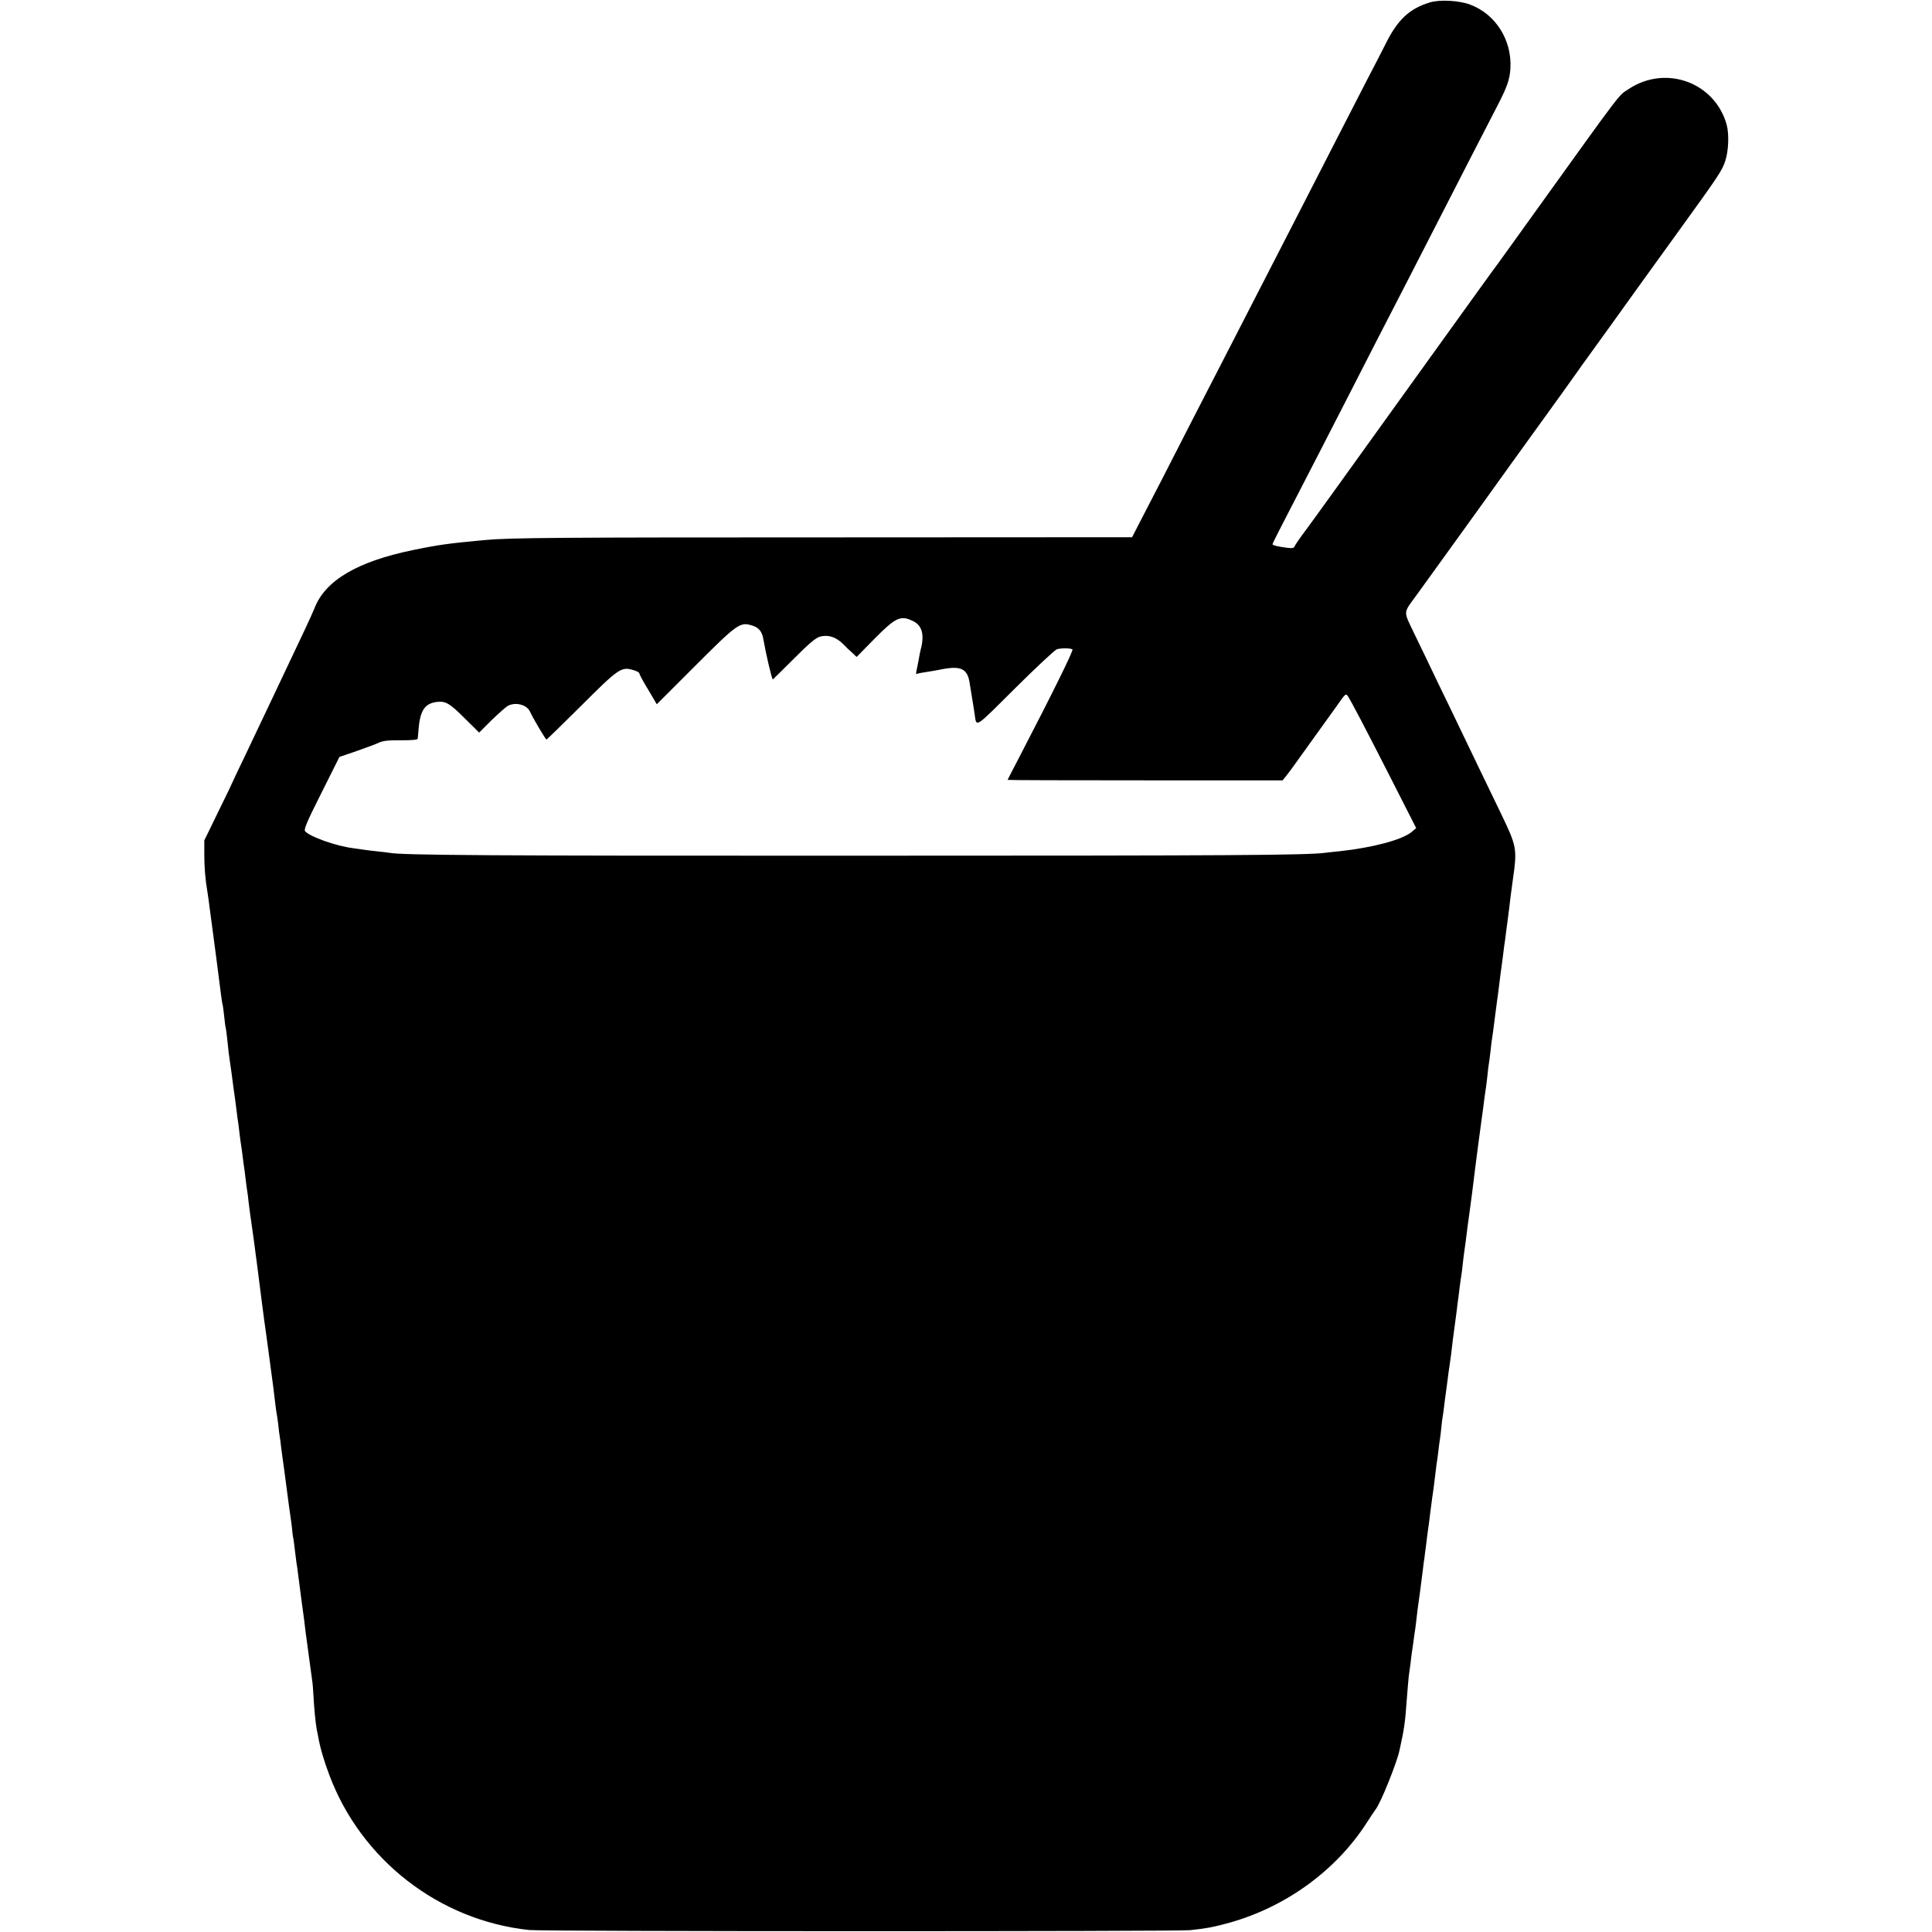 <?xml version="1.0" standalone="no"?>
<!DOCTYPE svg PUBLIC "-//W3C//DTD SVG 20010904//EN"
 "http://www.w3.org/TR/2001/REC-SVG-20010904/DTD/svg10.dtd">
<svg version="1.0" xmlns="http://www.w3.org/2000/svg"
 width="1254pt" height="1254pt" viewBox="0 0 1254 1254"
 preserveAspectRatio="xMidYMid meet">
<g transform="translate(0,1254) scale(0.1,-0.1)"
fill="#000000" stroke="none">
<path d="M9280 12524 c-132 -40 -209 -112 -287 -270 -22 -44 -74 -145 -116
-225 -41 -79 -125 -243 -187 -364 -206 -403 -312 -608 -395 -770 -45 -88 -129
-250 -185 -360 -101 -196 -204 -398 -373 -725 -46 -91 -135 -264 -197 -385
-62 -121 -131 -254 -153 -296 l-39 -76 -1947 -1 c-1778 0 -2086 -2 -2251 -17
-237 -22 -299 -30 -473 -66 -357 -74 -565 -196 -635 -375 -11 -27 -40 -92 -65
-144 -25 -52 -68 -144 -97 -205 -29 -60 -72 -153 -97 -205 -55 -116 -103 -217
-199 -419 -41 -84 -74 -155 -74 -156 0 -2 -41 -88 -92 -191 l-92 -189 0 -90
c0 -82 7 -168 19 -235 5 -29 11 -76 20 -145 4 -27 8 -61 10 -75 6 -41 53 -401
60 -460 4 -30 8 -57 10 -60 1 -3 6 -36 10 -75 4 -38 8 -72 10 -75 1 -3 6 -36
10 -75 6 -65 11 -104 20 -165 2 -14 7 -45 10 -70 3 -25 8 -60 10 -77 10 -70
13 -90 20 -148 4 -32 8 -66 10 -75 1 -8 6 -40 9 -71 4 -31 8 -65 10 -75 2 -11
7 -46 11 -79 4 -32 8 -66 10 -75 1 -8 6 -40 9 -71 4 -31 8 -65 10 -75 2 -11 7
-46 10 -79 4 -33 9 -71 11 -85 2 -14 7 -45 10 -70 4 -25 8 -56 10 -70 2 -14 6
-47 10 -75 3 -27 8 -61 10 -75 2 -14 6 -45 9 -70 8 -67 46 -361 51 -390 2 -14
9 -63 15 -110 6 -47 13 -101 16 -120 14 -102 23 -171 29 -225 4 -33 8 -67 10
-75 2 -8 7 -42 11 -75 3 -33 8 -69 10 -80 2 -11 6 -42 9 -70 4 -27 8 -61 10
-75 2 -14 14 -97 25 -185 11 -88 23 -171 25 -185 2 -14 7 -47 10 -75 2 -27 6
-59 9 -70 2 -11 7 -45 10 -75 4 -30 8 -66 10 -80 3 -14 7 -45 10 -70 11 -84
37 -285 41 -310 2 -14 6 -47 9 -75 6 -43 20 -149 42 -310 4 -22 7 -69 9 -105
3 -67 14 -180 21 -215 2 -11 7 -33 10 -50 11 -65 37 -154 71 -244 206 -552
713 -946 1298 -1008 88 -10 4209 -10 4290 -1 107 12 139 18 220 39 381 97 721
339 926 658 27 42 53 81 58 87 32 39 138 303 155 384 3 14 12 57 20 95 8 39
17 104 20 145 15 187 17 217 20 240 2 14 7 50 11 80 3 30 8 66 10 80 2 14 7
45 10 70 3 25 8 56 10 70 2 14 7 50 10 80 3 30 8 66 10 80 4 25 22 161 31 235
2 22 7 56 10 75 2 19 6 51 9 70 5 43 14 114 21 160 2 19 6 49 8 65 8 62 18
139 21 154 1 9 6 45 10 81 4 36 9 72 10 81 2 9 6 40 10 70 3 30 8 65 10 79 3
14 7 50 10 80 3 30 7 66 10 79 2 14 7 47 10 75 3 28 8 62 10 76 2 14 6 48 10
75 3 28 10 77 15 110 5 33 12 85 15 115 3 30 8 66 10 80 10 75 15 109 20 150
3 25 7 61 10 80 3 19 7 55 10 80 3 25 8 56 10 70 3 14 7 50 10 80 3 30 8 66
10 80 4 27 12 83 20 153 3 23 10 76 16 117 5 41 12 89 14 105 2 17 7 53 10 80
3 28 8 64 10 81 2 17 11 86 20 155 9 68 18 135 20 149 8 57 15 108 20 150 3
25 8 56 10 70 2 14 7 50 10 81 3 31 7 65 9 75 2 11 7 48 11 84 4 36 8 72 10
80 2 14 8 52 20 150 13 96 15 118 20 150 2 19 9 73 15 120 12 87 17 125 24
183 3 17 8 55 11 82 4 28 8 61 10 75 2 14 7 52 11 85 3 33 14 114 23 180 30
208 27 220 -79 440 -51 105 -114 235 -140 290 -26 55 -77 161 -113 235 -35 74
-104 216 -152 315 -47 99 -116 242 -153 318 -75 158 -77 131 16 259 29 40 131
181 226 313 95 132 272 377 392 545 343 475 366 507 416 578 26 37 55 78 65
91 14 19 296 410 357 496 8 11 104 144 213 295 292 404 309 429 331 494 22 65
26 174 10 235 -75 275 -394 393 -635 234 -71 -47 -24 15 -612 -803 -112 -157
-221 -307 -241 -335 -21 -27 -199 -275 -397 -550 -691 -961 -777 -1081 -845
-1173 -38 -50 -71 -99 -75 -108 -4 -12 -15 -14 -52 -9 -56 7 -91 16 -91 22 0
7 17 41 305 598 40 77 127 248 195 380 126 247 245 479 380 740 75 146 163
318 405 790 65 127 140 272 167 324 70 134 88 184 92 259 10 182 -96 350 -261
412 -71 27 -198 34 -263 14z m-3354 -4015 c60 -29 76 -90 49 -189 -2 -8 -7
-31 -10 -50 -3 -19 -10 -52 -14 -72 -5 -21 -6 -36 -2 -33 8 4 32 9 105 20 21
4 48 8 59 11 126 24 167 3 181 -91 4 -22 11 -69 17 -105 6 -36 13 -78 15 -95
13 -87 -5 -99 262 167 136 135 258 249 272 254 29 8 86 8 101 -1 8 -6 -131
-287 -349 -707 -40 -76 -72 -139 -72 -140 0 -2 402 -3 893 -3 l892 0 25 31
c14 18 33 43 42 56 9 12 62 86 117 163 56 77 129 180 164 228 61 87 62 89 77
66 20 -30 111 -203 292 -559 l150 -295 -31 -26 c-61 -50 -252 -101 -466 -124
-33 -3 -74 -8 -92 -10 -119 -16 -598 -19 -3028 -19 -2404 -1 -2970 3 -3050 19
-11 2 -45 6 -75 9 -30 3 -71 8 -90 11 -19 3 -51 7 -70 10 -110 14 -281 75
-310 110 -9 11 11 60 106 248 l117 234 111 38 c61 21 127 46 146 55 26 12 61
16 143 15 66 0 107 3 108 10 1 5 3 30 5 55 10 128 40 174 119 184 57 7 83 -8
182 -107 l93 -92 82 82 c46 44 93 86 105 92 50 26 123 7 143 -38 18 -40 101
-181 107 -181 3 0 104 99 226 220 242 242 260 254 337 231 22 -6 40 -16 40
-22 0 -6 25 -53 57 -105 l56 -95 248 248 c273 273 292 287 368 264 46 -13 67
-39 76 -91 16 -93 55 -260 61 -260 1 0 62 60 136 134 101 101 142 136 171 144
52 14 102 -2 147 -46 20 -21 49 -48 64 -61 l26 -25 115 117 c139 141 171 155
251 116z"/>
</g>
</svg>
